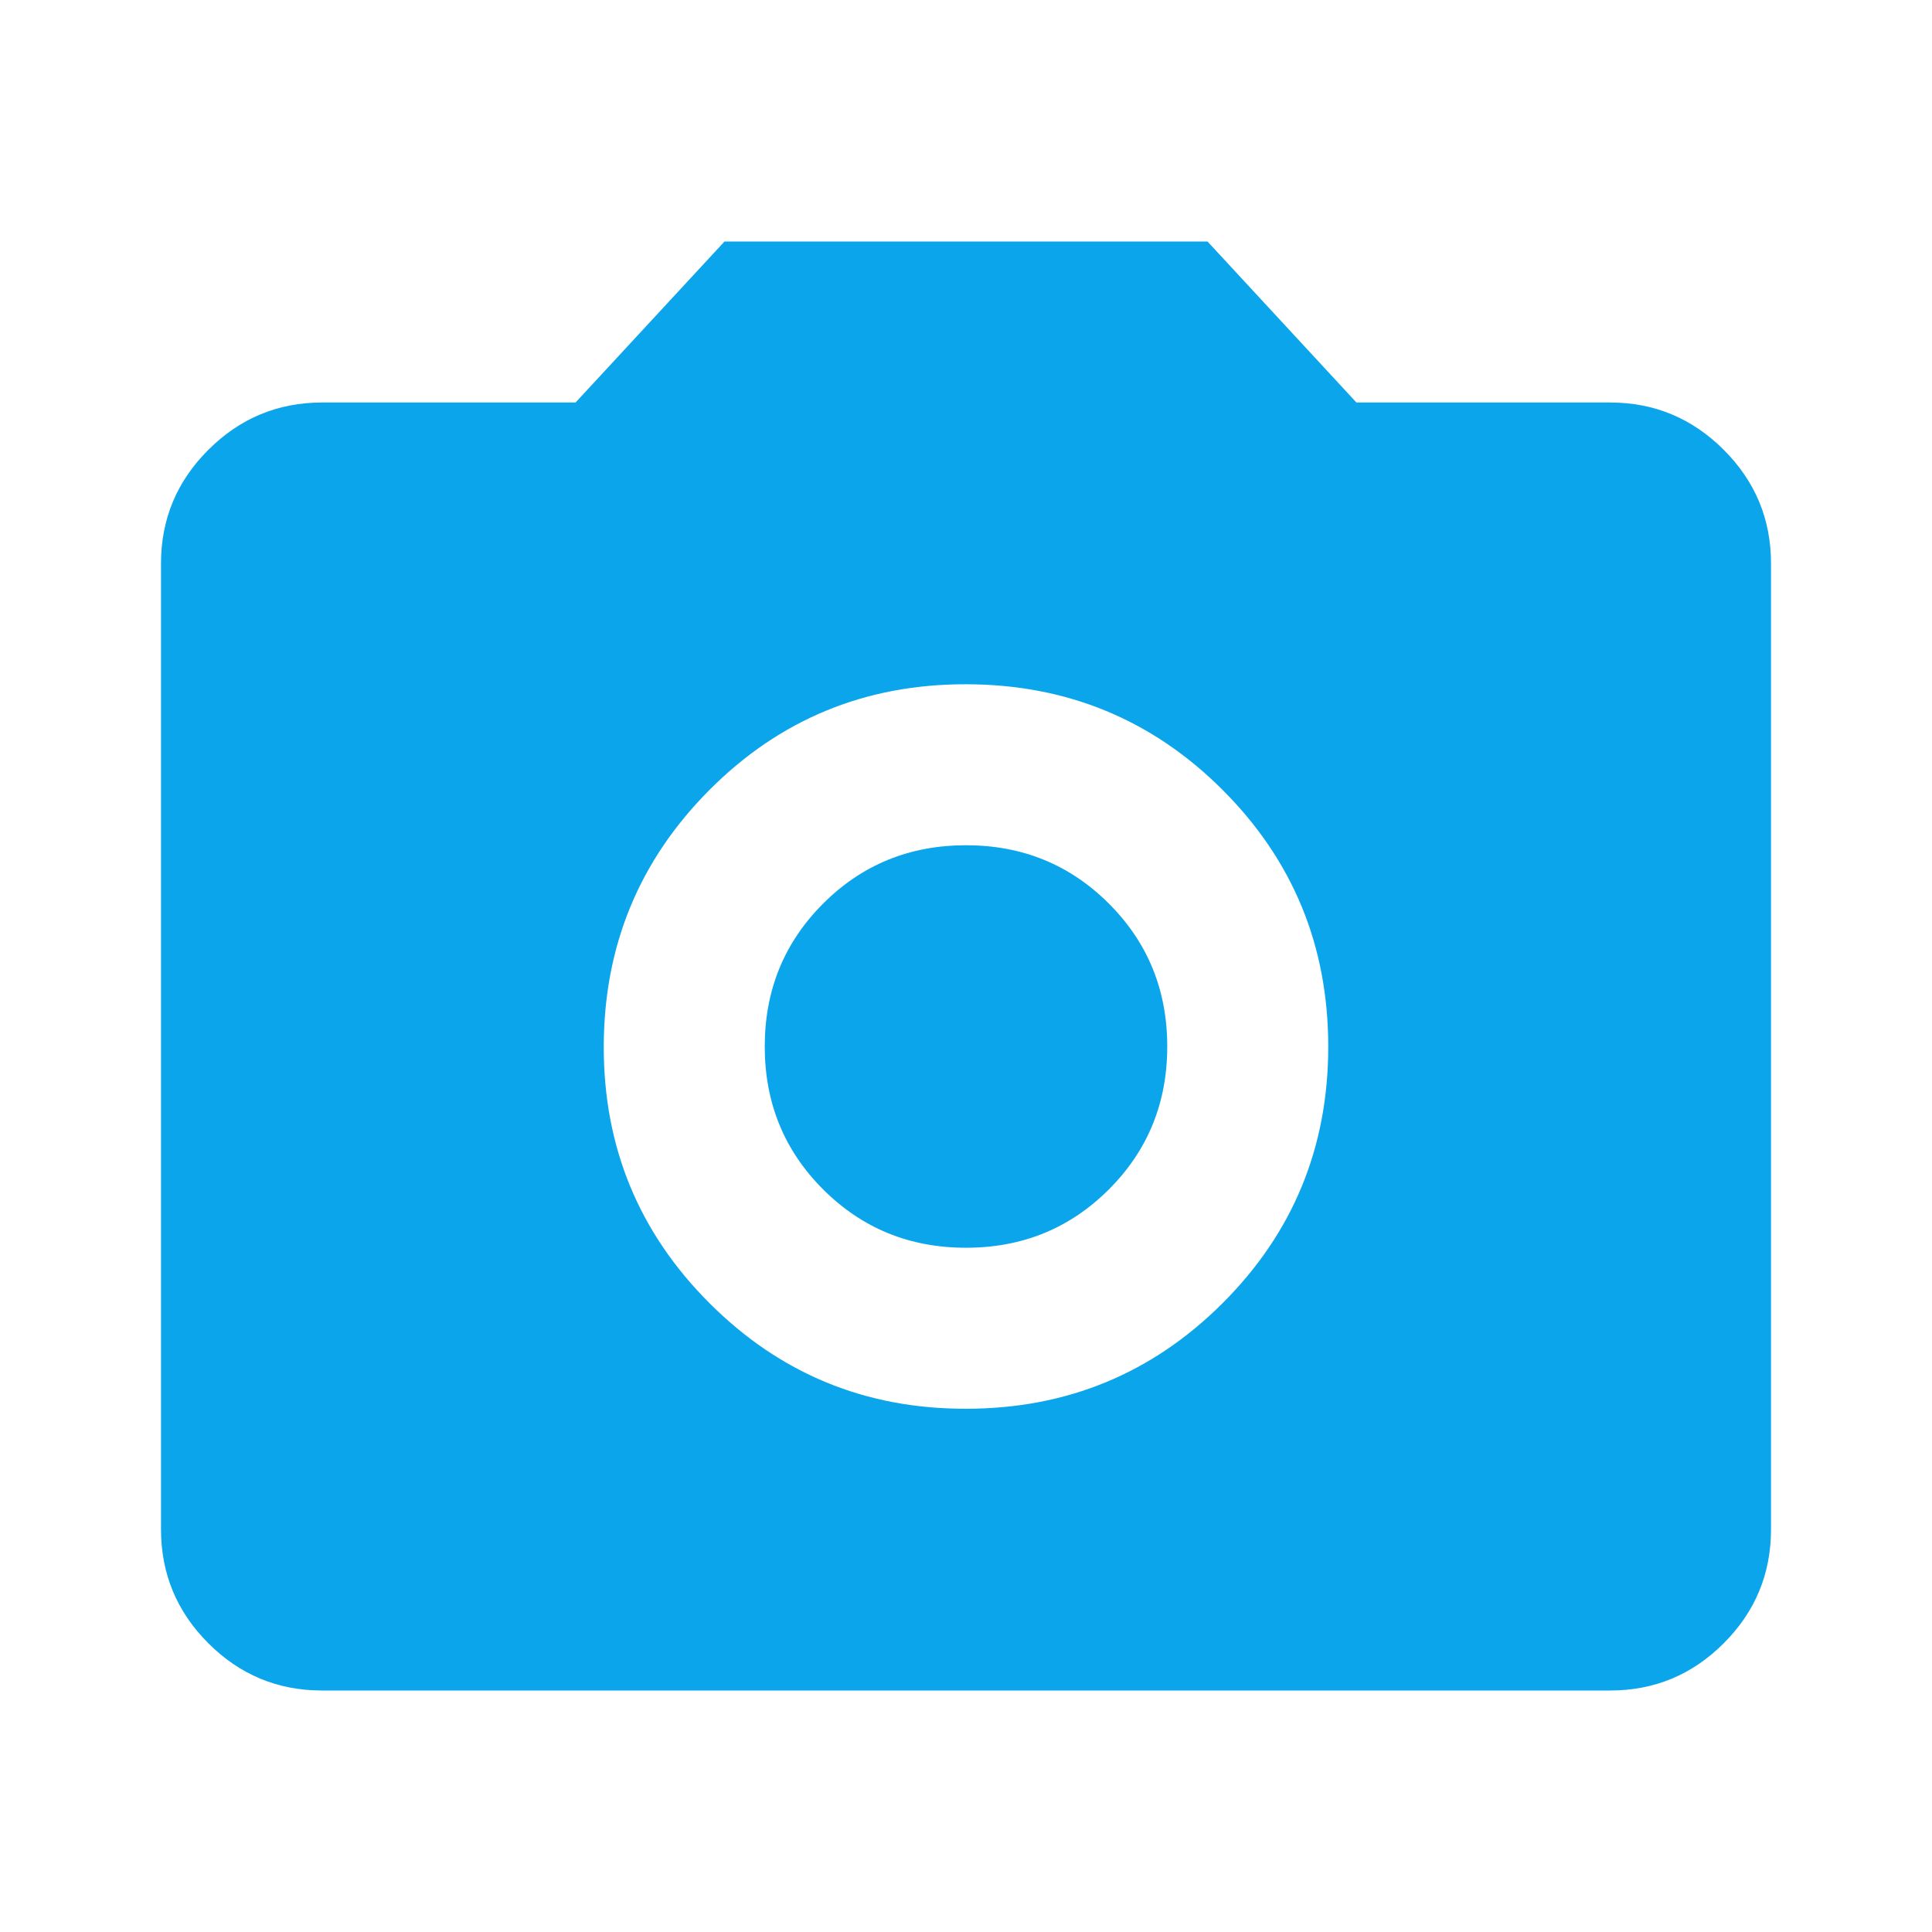 <svg xmlns="http://www.w3.org/2000/svg" width="48" height="48" viewBox="0 0 48 48" fill="none"><path d="M24 35C26.5 35 28.625 34.125 30.376 32.376C32.127 30.627 33.001 28.501 33 26C32.999 23.499 32.124 21.374 30.376 19.626C28.628 17.878 26.503 17.003 24 17C21.497 16.997 19.373 17.873 17.626 19.626C15.879 21.379 15.004 23.504 15 26C14.996 28.496 15.871 30.621 17.626 32.376C19.381 34.131 21.505 35.005 24 35ZM24 31C22.6 31 21.417 30.517 20.45 29.55C19.483 28.583 19 27.4 19 26C19 24.6 19.483 23.417 20.45 22.45C21.417 21.483 22.6 21 24 21C25.4 21 26.583 21.483 27.55 22.45C28.517 23.417 29 24.6 29 26C29 27.4 28.517 28.583 27.55 29.55C26.583 30.517 25.4 31 24 31ZM8 42C6.9 42 5.959 41.609 5.176 40.826C4.393 40.043 4.001 39.101 4 38V14C4 12.9 4.392 11.959 5.176 11.176C5.96 10.393 6.901 10.001 8 10H14.3L18 6H30L33.7 10H40C41.1 10 42.042 10.392 42.826 11.176C43.61 11.96 44.001 12.901 44 14V38C44 39.1 43.609 40.042 42.826 40.826C42.043 41.61 41.101 42.001 40 42H8Z" fill="#0BA5EC"></path></svg>